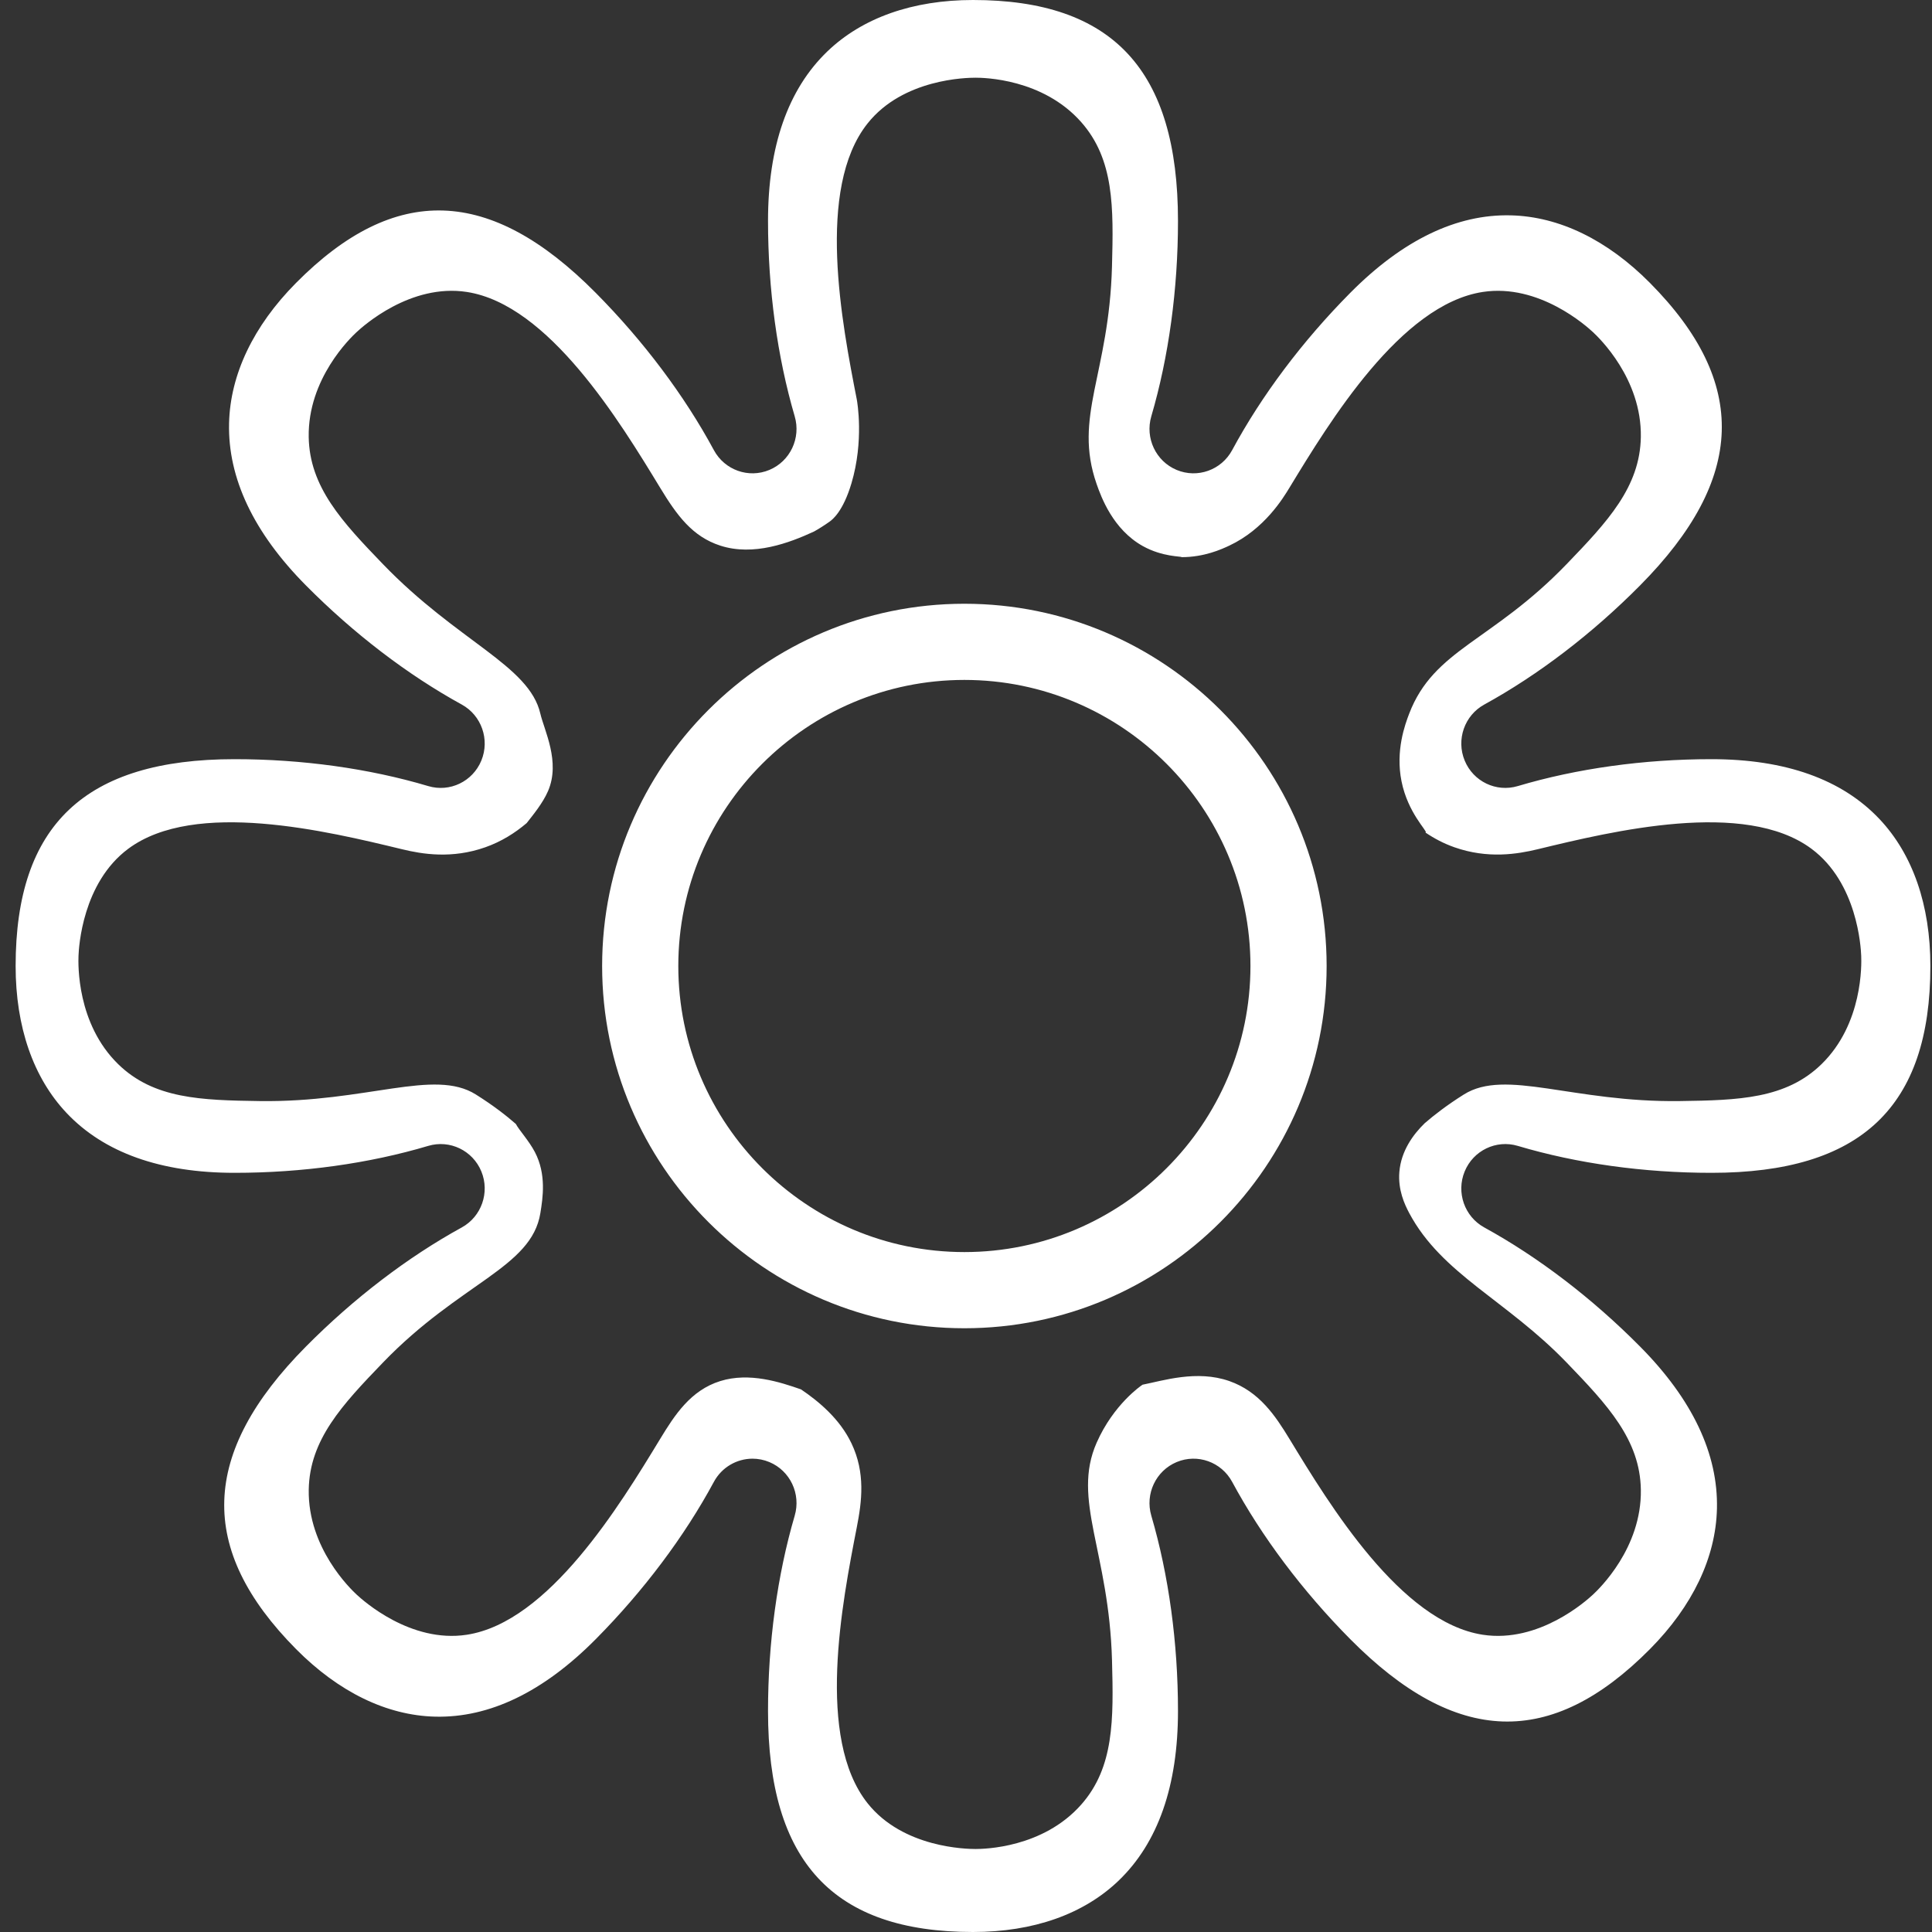 <svg xmlns="http://www.w3.org/2000/svg" width="112" height="112" viewBox="0 0 112 112" fill="none"><rect x="0" y="0" width="112" height="112" fill="#333333" stroke="none"/><path d="M56.407 0C64.514 0 68.289 4.07 68.289 12.806C68.289 16.761 67.755 20.68 66.742 24.135C66.372 25.397 67.006 26.738 68.211 27.242C69.416 27.747 70.805 27.251 71.429 26.095C73.136 22.928 75.503 19.775 78.274 16.979C81.306 13.921 84.439 12.403 87.589 12.484C90.389 12.553 93.177 13.907 95.651 16.402C101.384 22.186 101.201 27.758 95.079 33.935C92.309 36.73 89.184 39.12 86.046 40.843C84.899 41.471 84.408 42.873 84.908 44.089C85.407 45.305 86.736 45.943 87.987 45.57C91.413 44.55 95.296 44.01 99.215 44.01C103.501 44.01 106.777 45.177 108.951 47.477C110.885 49.523 111.906 52.47 111.906 56C111.906 64.18 107.874 67.99 99.215 67.99C95.296 67.99 91.413 67.449 87.987 66.428C86.736 66.055 85.407 66.695 84.908 67.911C84.408 69.127 84.899 70.528 86.046 71.157C89.184 72.88 92.309 75.268 95.079 78.064C98.11 81.123 99.608 84.285 99.533 87.463C99.467 90.29 98.124 93.103 95.651 95.598C89.918 101.382 84.397 101.199 78.274 95.022C75.503 92.225 73.136 89.072 71.429 85.905C70.805 84.749 69.416 84.253 68.211 84.758C67.006 85.262 66.372 86.602 66.742 87.865C67.755 91.32 68.289 95.239 68.289 99.194C68.289 103.519 67.134 106.824 64.853 109.018C62.825 110.968 59.904 112 56.407 112C48.299 112 44.523 107.93 44.523 99.194C44.523 95.239 45.058 91.32 46.07 87.865C46.44 86.602 45.807 85.262 44.602 84.758C44.283 84.625 43.952 84.561 43.626 84.561C42.717 84.561 41.843 85.054 41.384 85.905C39.676 89.072 37.309 92.225 34.538 95.022C31.508 98.079 28.379 99.593 25.224 99.516C22.423 99.447 19.635 98.093 17.161 95.598C11.43 89.814 11.611 84.242 17.733 78.064C20.505 75.268 23.628 72.88 26.768 71.157C27.913 70.528 28.404 69.127 27.905 67.911C27.405 66.695 26.076 66.056 24.825 66.428C21.4 67.449 17.517 67.99 13.598 67.99C9.312 67.99 6.036 66.823 3.861 64.522C1.928 62.477 0.906 59.53 0.906 56C0.906 47.82 4.939 44.01 13.598 44.01C17.516 44.01 21.4 44.55 24.825 45.57C26.076 45.945 27.405 45.305 27.905 44.089C28.404 42.873 27.913 41.471 26.768 40.843C23.628 39.12 20.505 36.73 17.733 33.935C14.702 30.877 13.204 27.715 13.279 24.537C13.346 21.71 14.688 18.897 17.161 16.402C22.895 10.618 28.417 10.801 34.538 16.979C37.309 19.775 39.676 22.928 41.384 26.095C42.008 27.251 43.395 27.747 44.602 27.242C45.807 26.738 46.44 25.398 46.07 24.135C45.058 20.68 44.523 16.761 44.523 12.806C44.523 8.481 45.679 5.176 47.961 2.982C49.989 1.032 52.909 0 56.407 0ZM56.556 4.505C56.047 4.505 52.356 4.558 50.292 7.158C47.286 10.944 48.81 18.759 49.67 23.163C49.694 23.287 50.093 25.558 49.359 28.02C48.873 29.651 48.261 30.119 48.092 30.24C47.754 30.48 47.453 30.665 47.193 30.811C45.76 31.474 43.683 32.257 41.754 31.63C40.147 31.108 39.255 29.902 38.265 28.27C35.94 24.445 31.813 17.655 27.061 16.925C23.796 16.423 21.046 18.907 20.671 19.255C20.322 19.579 17.842 21.954 17.896 25.333C17.944 28.232 19.831 30.247 22.2 32.704C26.53 37.195 30.676 38.567 31.324 41.369C31.551 42.346 32.499 44.159 31.774 45.85C31.468 46.565 30.889 47.255 30.532 47.715C29.86 48.286 29.067 48.789 28.131 49.118C26.193 49.801 24.478 49.516 23.31 49.232C18.984 48.185 11.306 46.328 7.436 49.203C4.777 51.178 4.571 54.899 4.551 55.411C4.532 55.892 4.443 59.339 6.849 61.688C8.913 63.704 11.661 63.782 15.059 63.83C21.265 63.916 25.159 61.927 27.581 63.446C28.585 64.076 29.35 64.671 29.902 65.155C30.099 65.523 30.656 66.118 31.006 66.783C31.686 68.08 31.466 69.452 31.326 70.323C30.816 73.496 26.675 74.347 22.201 78.988C19.833 81.445 17.946 83.461 17.898 86.36C17.844 89.739 20.323 92.113 20.672 92.438C21.046 92.784 23.798 95.268 27.062 94.768C31.814 94.039 35.94 87.249 38.266 83.422C39.11 82.034 40.033 80.599 41.755 80.062C43.446 79.535 45.235 80.125 46.437 80.545C47.45 81.231 48.679 82.242 49.361 83.673C50.179 85.388 49.962 87.042 49.671 88.53C48.813 92.935 47.289 100.751 50.293 104.535C52.358 107.134 56.05 107.188 56.558 107.188C57.033 107.188 60.451 107.137 62.679 104.615C64.59 102.451 64.556 99.678 64.464 96.251C64.294 89.965 62.119 86.942 63.571 83.641C64.557 81.4 66.173 80.315 66.202 80.296C66.215 80.287 66.227 80.28 66.238 80.272C67.421 80.041 69.381 79.401 71.266 80.062C72.995 80.67 73.926 82.058 74.755 83.422C77.08 87.247 81.206 94.038 85.958 94.768C89.224 95.269 91.975 92.785 92.349 92.438C92.698 92.113 95.177 89.739 95.122 86.36C95.075 83.461 93.189 81.446 90.819 78.988C87.325 75.364 83.586 73.871 81.694 70.323C81.42 69.809 81.038 68.977 81.122 67.941C81.222 66.711 81.933 65.754 82.589 65.117L82.587 65.118C83.137 64.642 83.888 64.059 84.865 63.446C87.286 61.928 91.181 63.916 97.389 63.83C100.786 63.782 103.533 63.704 105.598 61.688C108.003 59.339 107.915 55.892 107.896 55.411C107.875 54.899 107.671 51.178 105.011 49.203C101.14 46.329 93.463 48.186 89.138 49.232C87.969 49.514 86.254 49.8 84.315 49.118C83.692 48.899 83.134 48.602 82.63 48.26C82.64 48.261 82.648 48.259 82.651 48.255C82.742 48.164 81.616 47.122 81.248 45.295C80.89 43.518 81.451 42.001 81.693 41.369C83.129 37.627 86.484 37.2 90.818 32.704C93.186 30.248 95.074 28.232 95.121 25.333C95.176 21.954 92.696 19.579 92.347 19.255C91.972 18.907 89.221 16.425 85.957 16.925C81.205 17.653 77.079 24.444 74.753 28.27C74.383 28.88 73.299 30.673 71.264 31.63C70.813 31.842 69.815 32.299 68.497 32.299C68.495 32.24 67.401 32.298 66.248 31.655C64.518 30.691 63.833 28.808 63.57 28.053C62.208 24.14 64.295 21.697 64.463 15.442C64.555 12.016 64.589 9.242 62.678 7.078C60.45 4.556 57.03 4.505 56.556 4.505ZM55.907 35C67.486 35 76.906 44.421 76.906 56C76.906 67.579 67.487 77 55.907 77C44.327 77 34.906 67.579 34.906 56C34.906 44.421 44.327 35 55.907 35ZM55.907 39.416C46.762 39.416 39.322 46.855 39.322 56C39.322 65.145 46.763 72.584 55.907 72.584C65.052 72.584 72.49 65.145 72.49 56C72.49 46.855 65.053 39.416 55.907 39.416Z" fill="white"></path></svg>